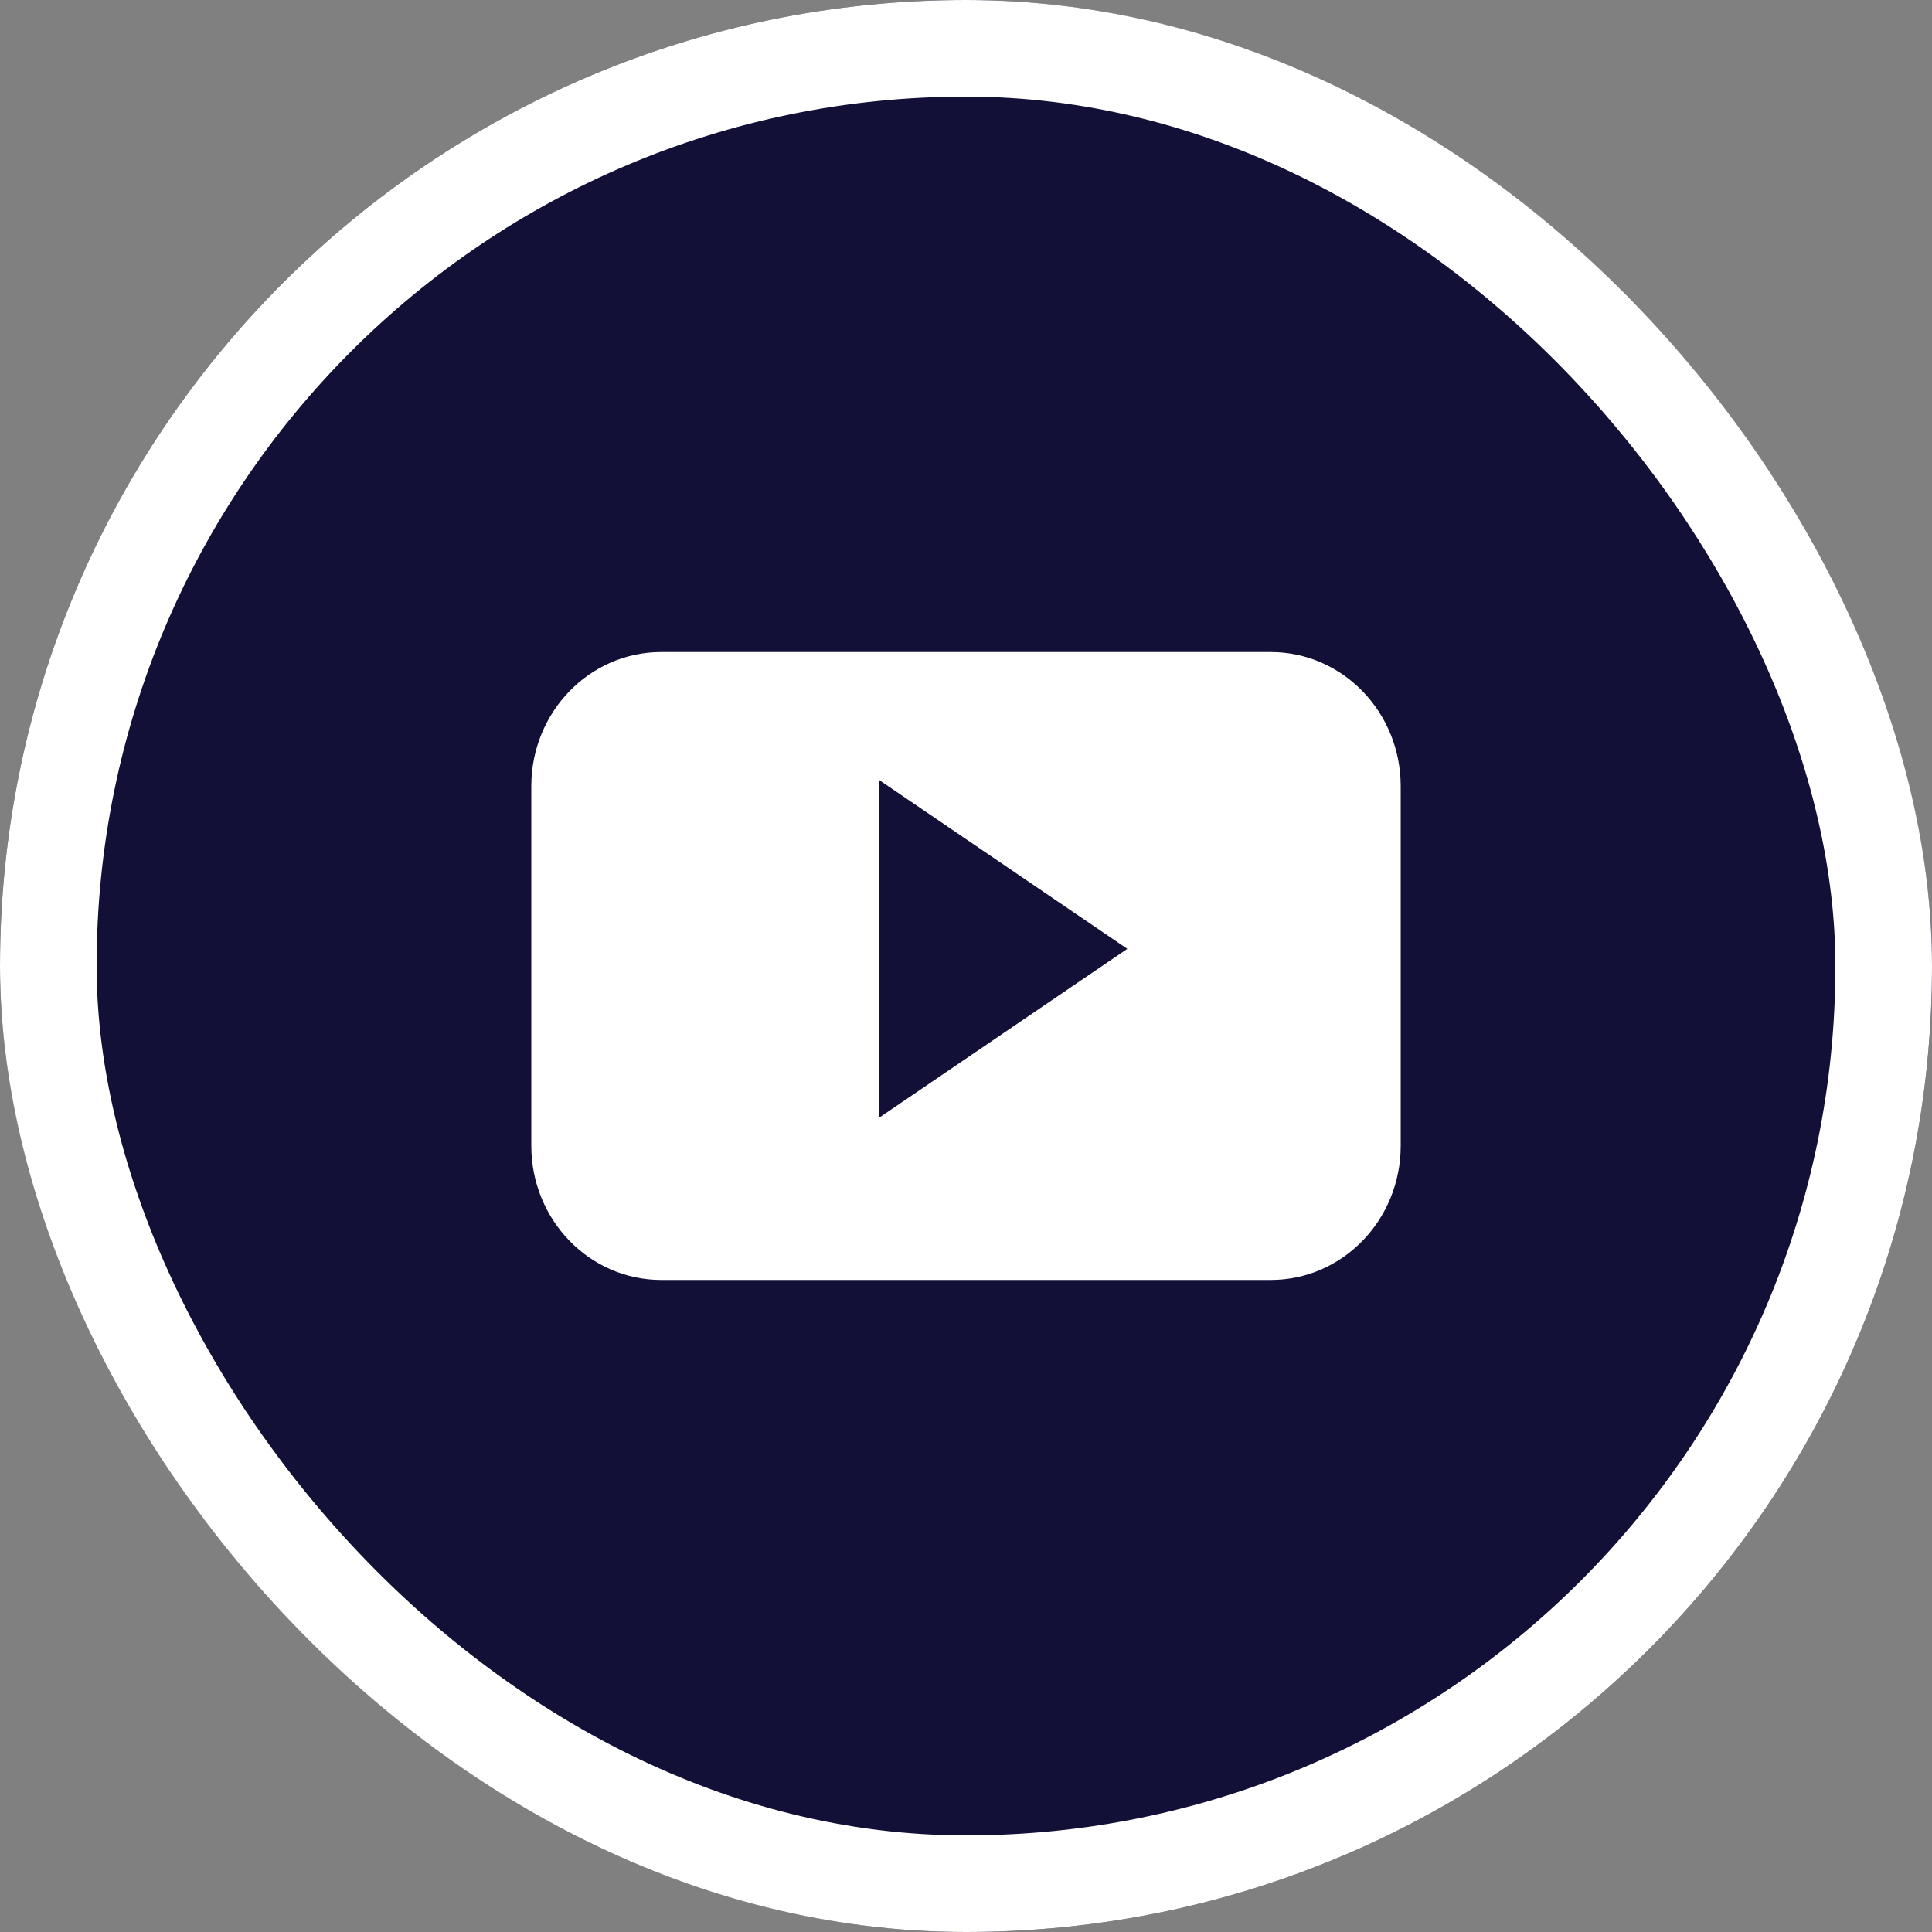 <svg width="40" height="40" viewBox="0 0 40 40" fill="none" xmlns="http://www.w3.org/2000/svg">
<rect x="0" y="0" width="40" height="40" fill="#808080" stroke="none"/>
<rect width="40" height="40" rx="20" fill="#121037"/>
<path d="M29 16.277C29 14.743 27.796 13.5 26.31 13.5H13.69C12.204 13.5 11 14.743 11 16.277V23.723C11 25.257 12.204 26.5 13.69 26.5H26.31C27.796 26.5 29 25.257 29 23.723V16.277ZM18.2 23.142V16.148L23.34 19.645L18.2 23.142Z" fill="white"/>
<rect x="1" y="1" width="38" height="38" rx="19" stroke="white" stroke-width="2"/>
</svg>
